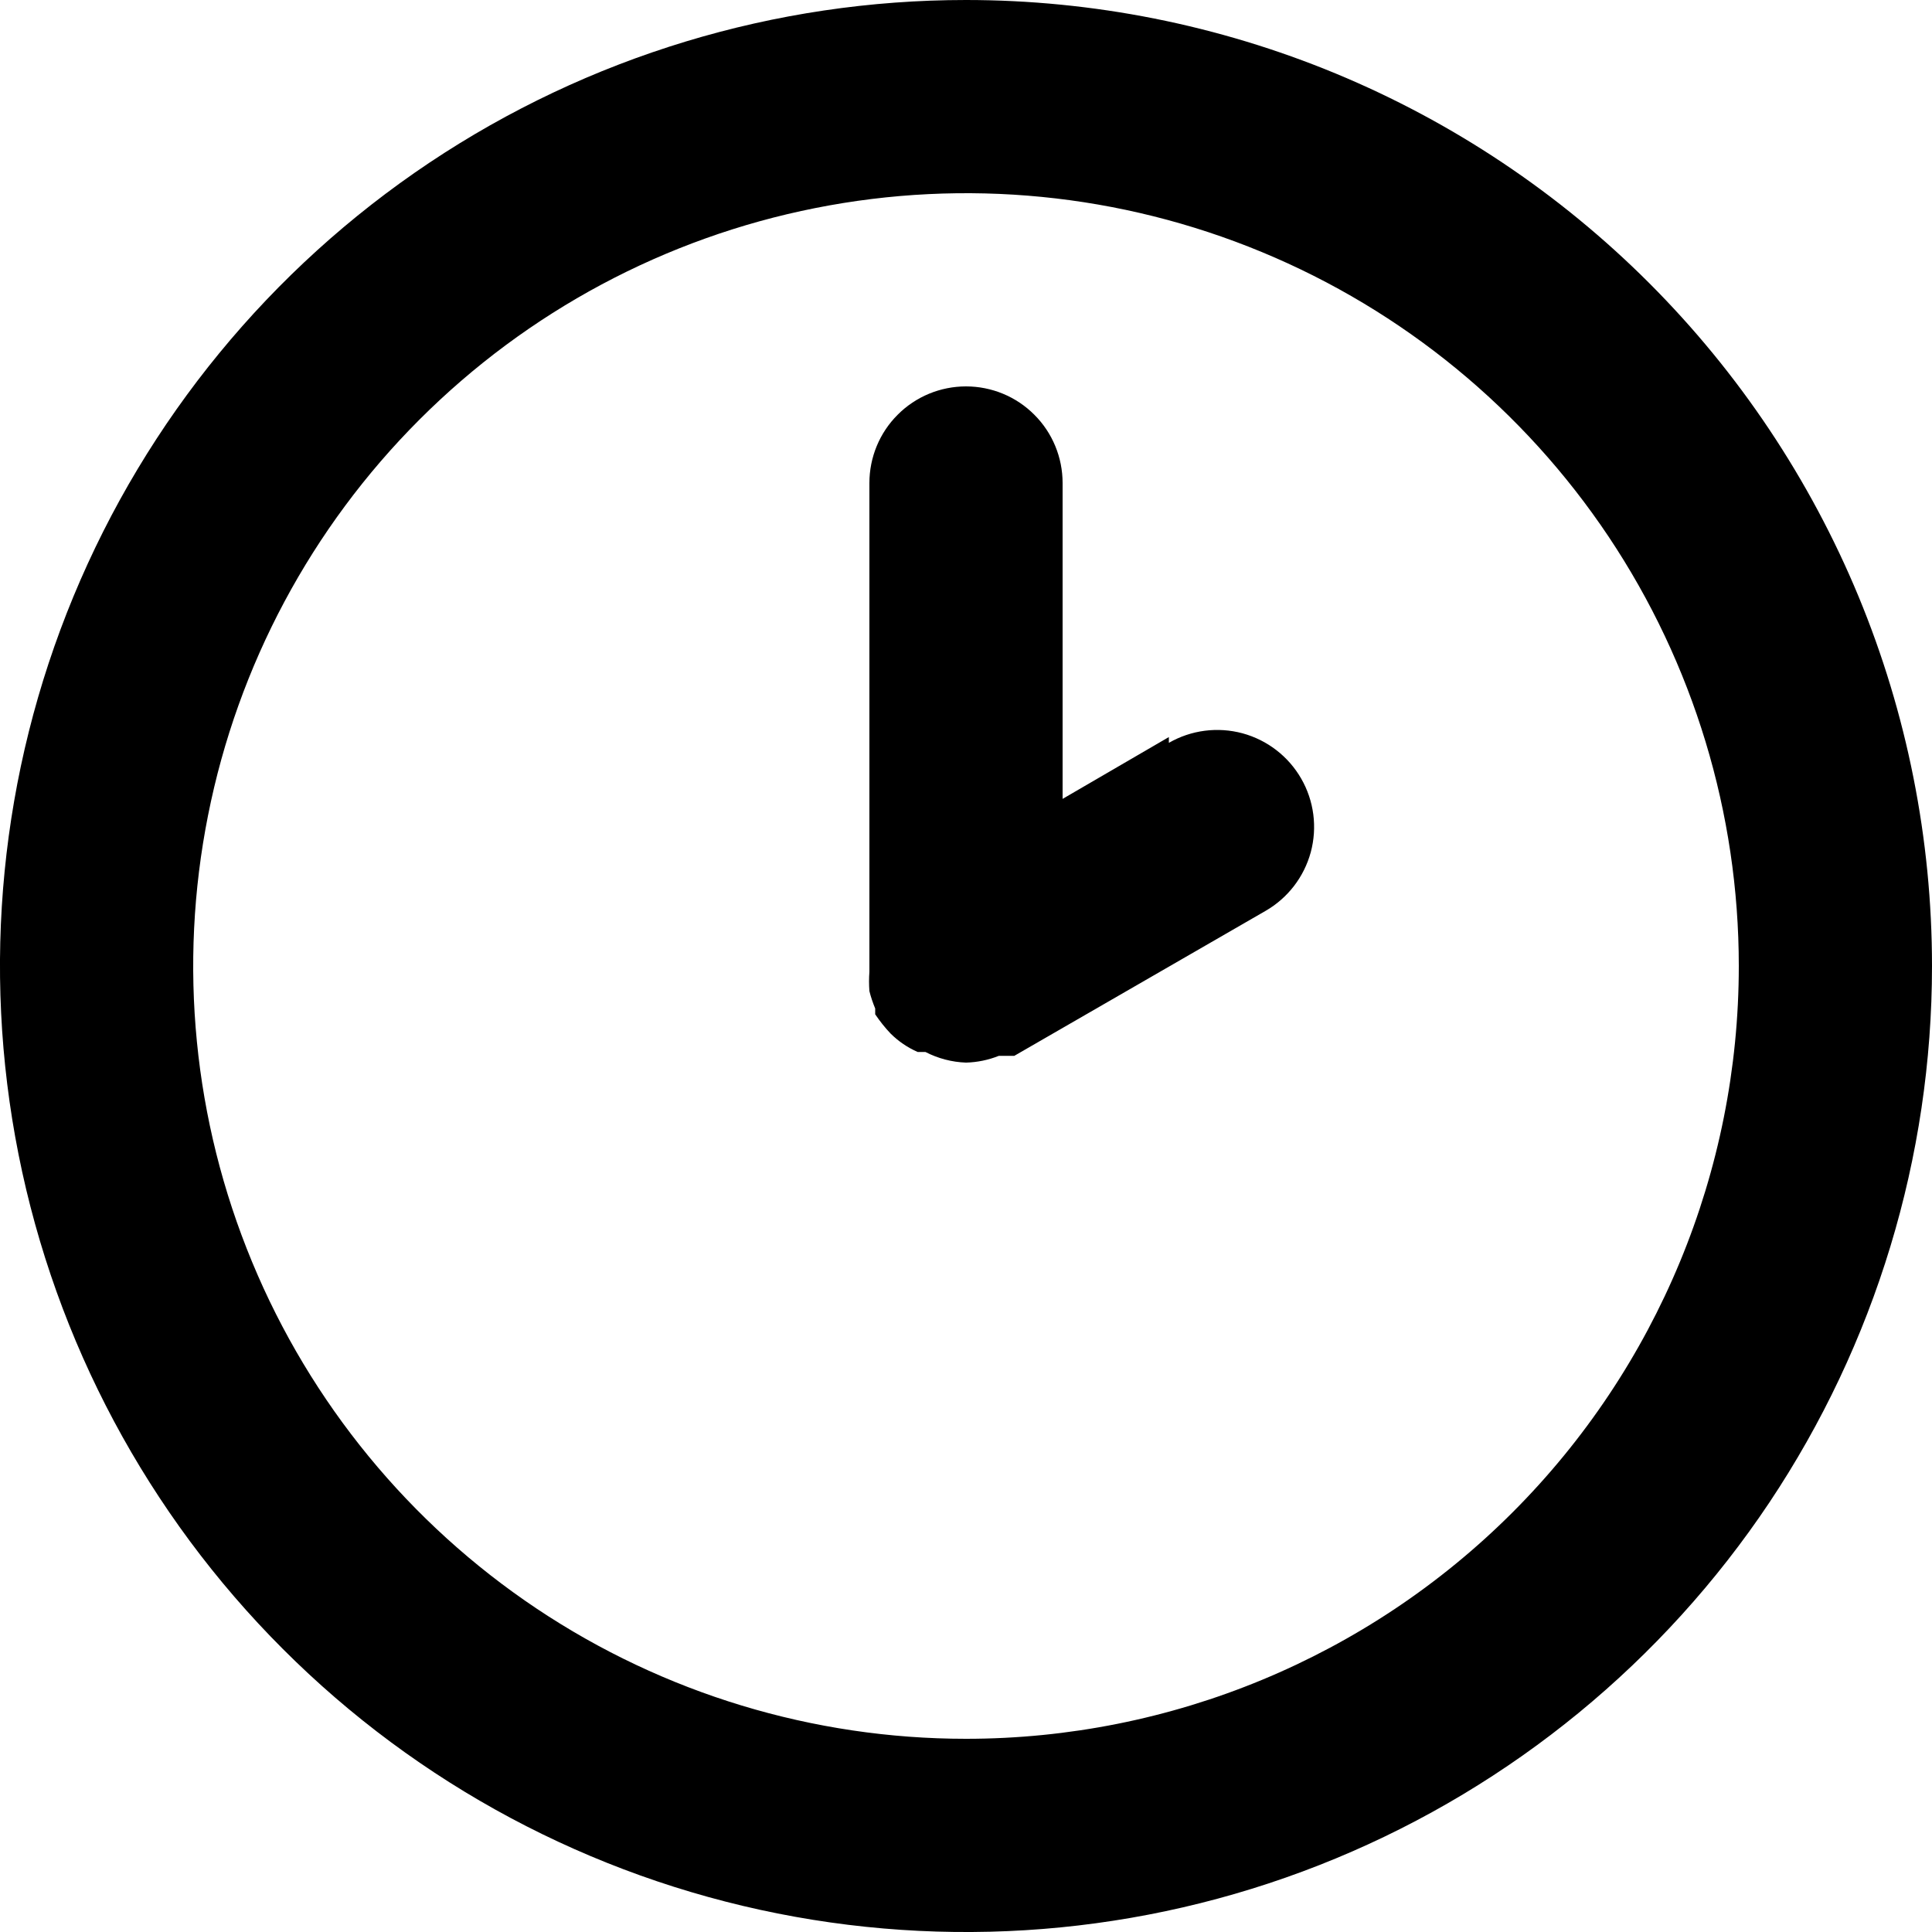 <svg width="20" height="20" viewBox="0 0 20 20" fill="none" xmlns="http://www.w3.org/2000/svg">
<path d="M10 0C8.022 0 6.089 0.586 4.444 1.685C2.8 2.784 1.518 4.346 0.761 6.173C0.004 8 -0.194 10.011 0.192 11.951C0.578 13.891 1.53 15.672 2.929 17.071C4.327 18.47 6.109 19.422 8.049 19.808C9.989 20.194 12 19.996 13.827 19.239C15.654 18.482 17.216 17.2 18.315 15.556C19.413 13.911 20 11.978 20 10C20 8.687 19.741 7.386 19.239 6.173C18.736 4.96 18 3.858 17.071 2.929C16.142 2 15.04 1.264 13.827 0.761C12.614 0.259 11.313 0 10 0V0ZM10 18C8.418 18 6.871 17.531 5.555 16.652C4.24 15.773 3.214 14.523 2.609 13.062C2.003 11.6 1.845 9.991 2.154 8.439C2.462 6.887 3.224 5.462 4.343 4.343C5.462 3.224 6.887 2.462 8.439 2.154C9.991 1.845 11.6 2.003 13.062 2.609C14.523 3.214 15.773 4.24 16.652 5.555C17.531 6.871 18 8.418 18 10C18 12.122 17.157 14.157 15.657 15.657C14.157 17.157 12.122 18 10 18V18ZM12.1 7.63L11 8.27V5C11 4.735 10.895 4.48 10.707 4.293C10.52 4.105 10.265 4 10 4C9.735 4 9.48 4.105 9.293 4.293C9.105 4.48 9 4.735 9 5V10C9 10 9 10 9 10.06C8.995 10.127 8.995 10.193 9 10.26C9.015 10.321 9.036 10.382 9.06 10.44C9.06 10.44 9.06 10.44 9.06 10.5C9.108 10.571 9.161 10.638 9.22 10.7V10.7C9.301 10.78 9.396 10.845 9.5 10.89H9.58C9.71 10.957 9.854 10.995 10 11V11C10.117 10.997 10.232 10.973 10.34 10.93H10.43H10.5L13.1 9.43C13.331 9.297 13.499 9.079 13.569 8.822C13.638 8.565 13.603 8.291 13.47 8.06C13.337 7.829 13.119 7.661 12.862 7.591C12.605 7.522 12.331 7.557 12.1 7.69V7.63Z" fill="black"/>
</svg>
